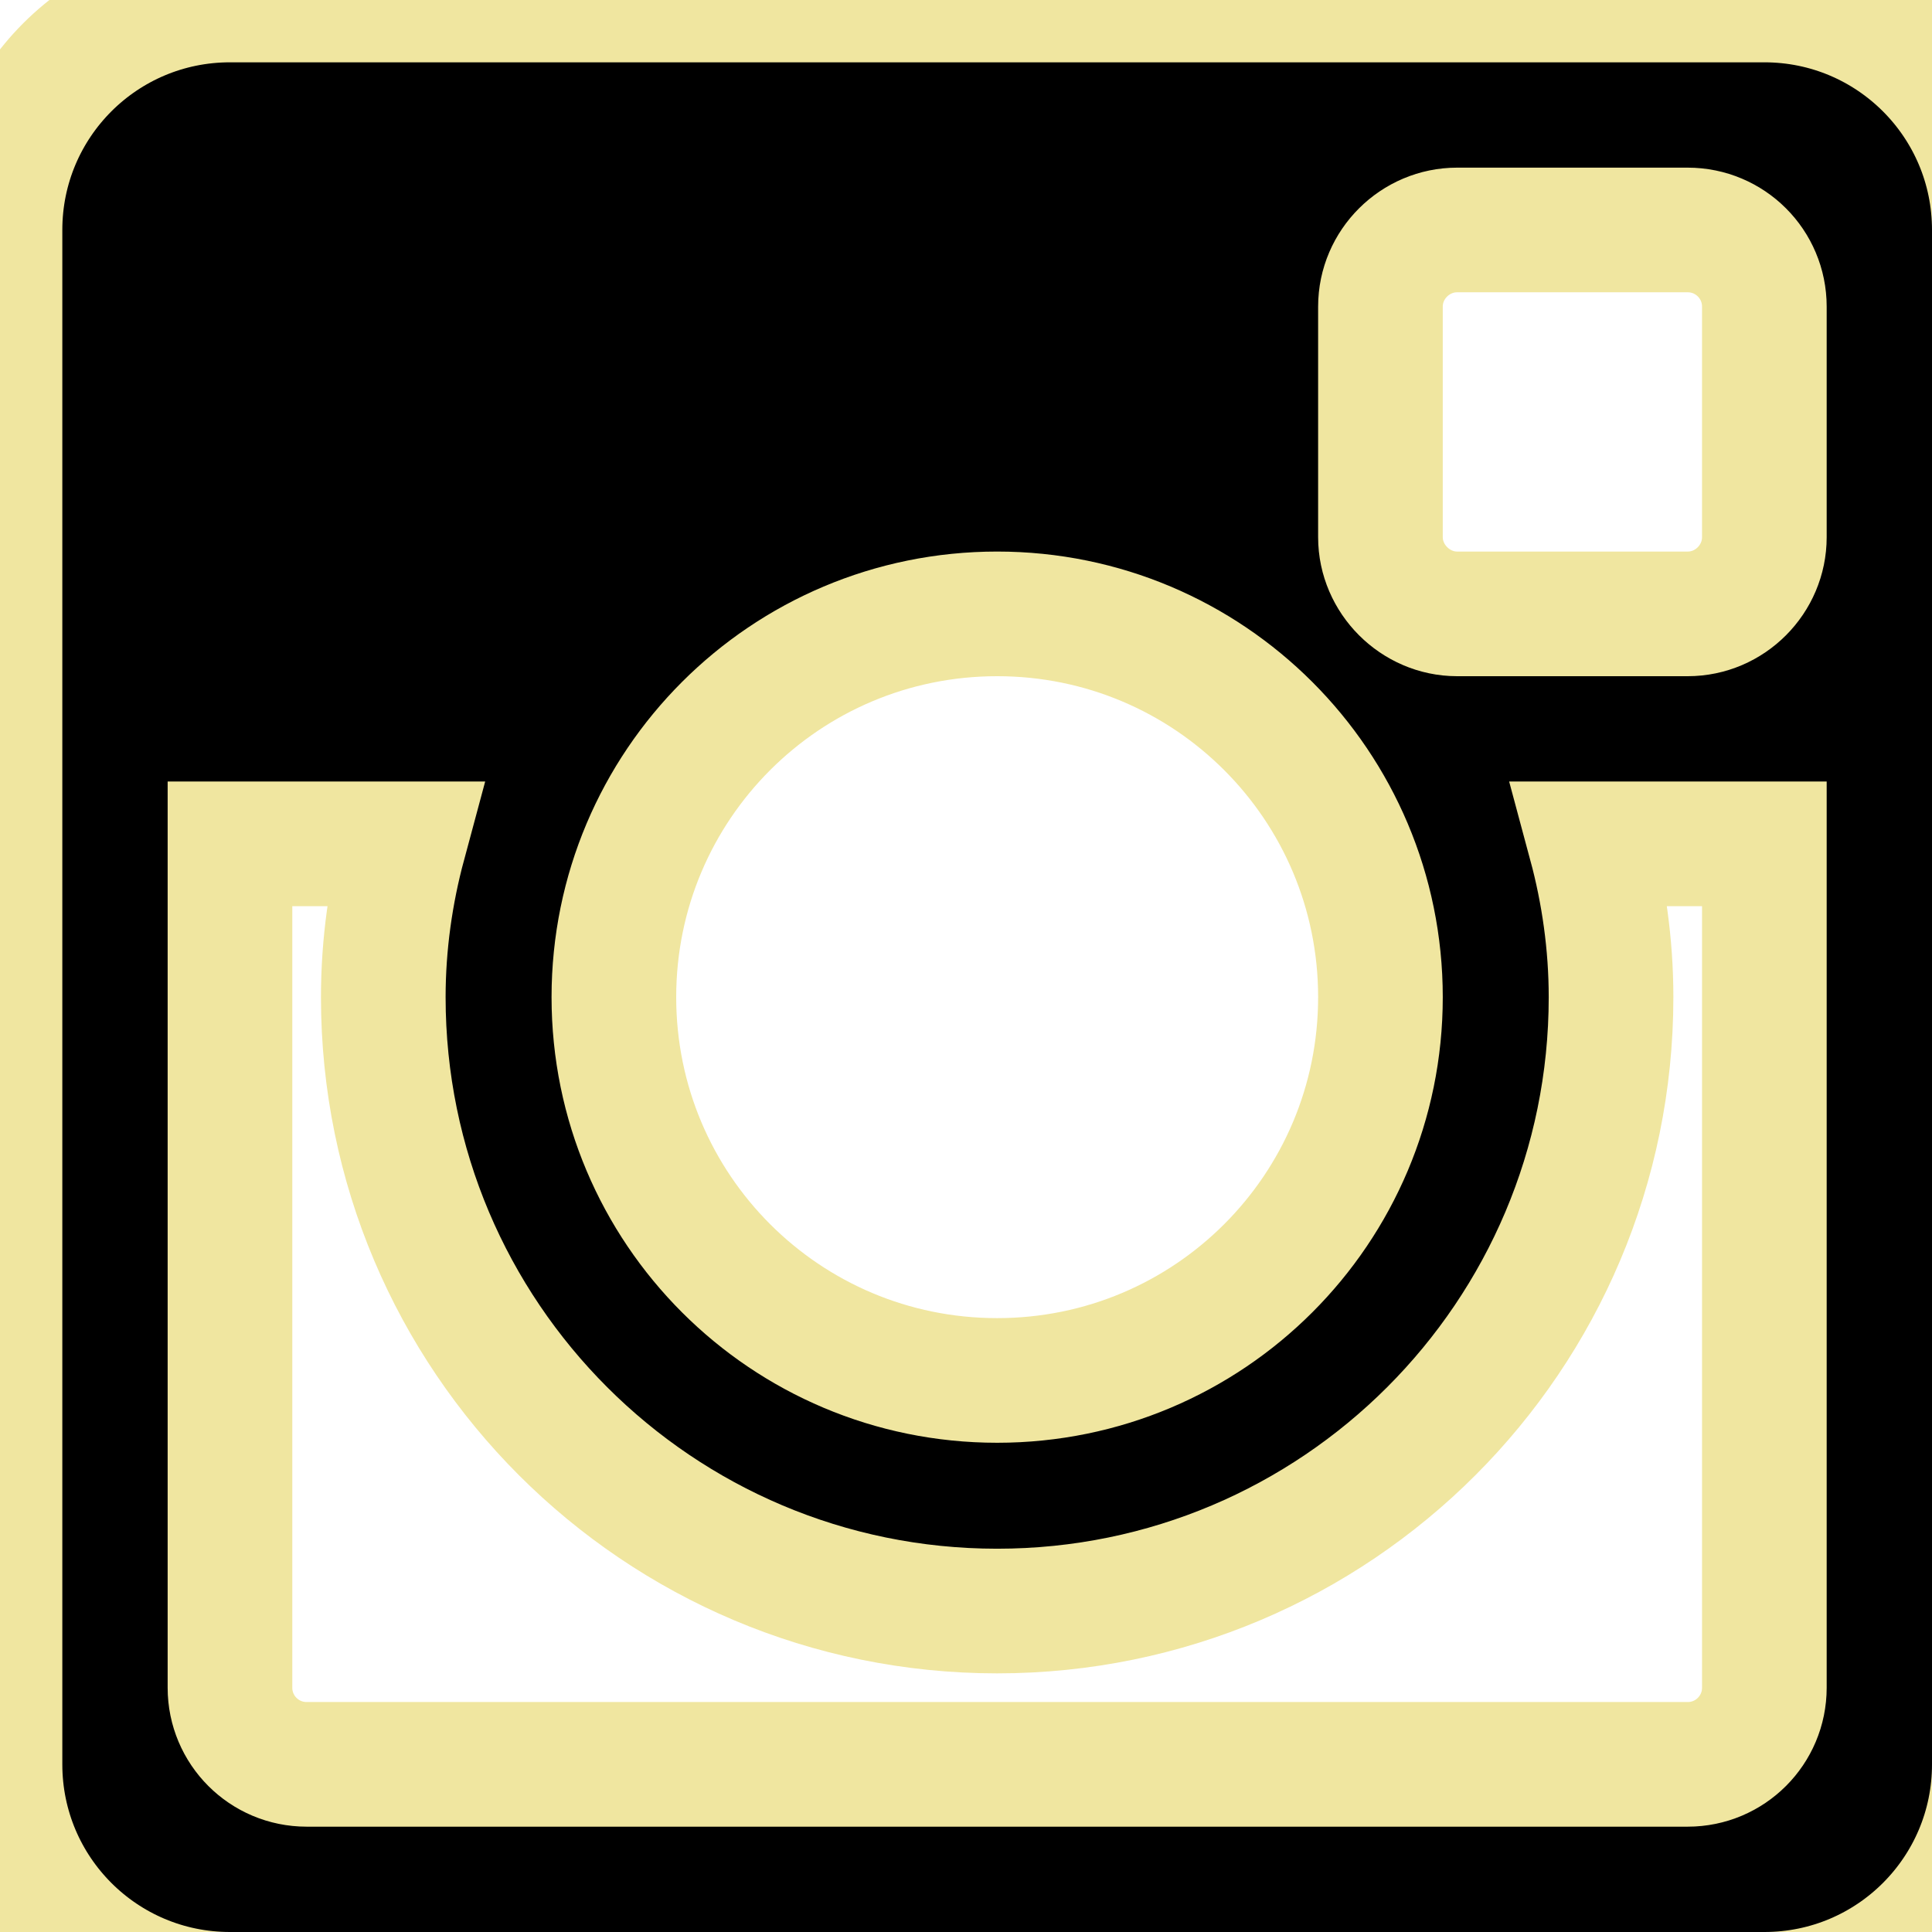<?xml version="1.0"?>
<svg width="31" height="31" xmlns="http://www.w3.org/2000/svg" xmlns:svg="http://www.w3.org/2000/svg" stroke-width="2" version="1.1">
 <g class="layer">
  <title>Layer 1</title>
  <path d="m25.52,13.54c0.21,0.78 0.33,1.61 0.33,2.46c0,5.44 -4.41,9.85 -9.85,9.85c-5.44,0 -9.85,-4.41 -9.85,-9.85c0,-0.85 0.12,-1.68 0.33,-2.46l-2.79,0l0,13.54c0,0.68 0.55,1.23 1.23,1.23l22.16,0c0.68,0 1.23,-0.55 1.23,-1.23l0,-13.54l-2.79,0zm1.56,-9.85l-3.7,0c-0.67,0 -1.23,0.55 -1.23,1.23l0,3.7c0,0.67 0.56,1.23 1.23,1.23l3.7,0c0.68,0 1.23,-0.56 1.23,-1.23l0,-3.7c0,-0.68 -0.55,-1.23 -1.23,-1.23zm-17.23,12.31c0,3.4 2.75,6.15 6.15,6.15c3.4,0 6.15,-2.75 6.15,-6.15c0,-3.4 -2.75,-6.15 -6.15,-6.15c-3.4,0 -6.15,2.75 -6.15,6.15zm-6.16,16c-2.04,0 -3.69,-1.65 -3.69,-3.69l0,-24.62c0,-2.04 1.65,-3.69 3.69,-3.69l24.62,0c2.04,0 3.69,1.65 3.69,3.69l0,24.62c0,2.04 -1.65,3.69 -3.69,3.69l-24.62,0z" id="Imported-Layers" stroke="#f0e6a0"/>
 </g>
</svg>